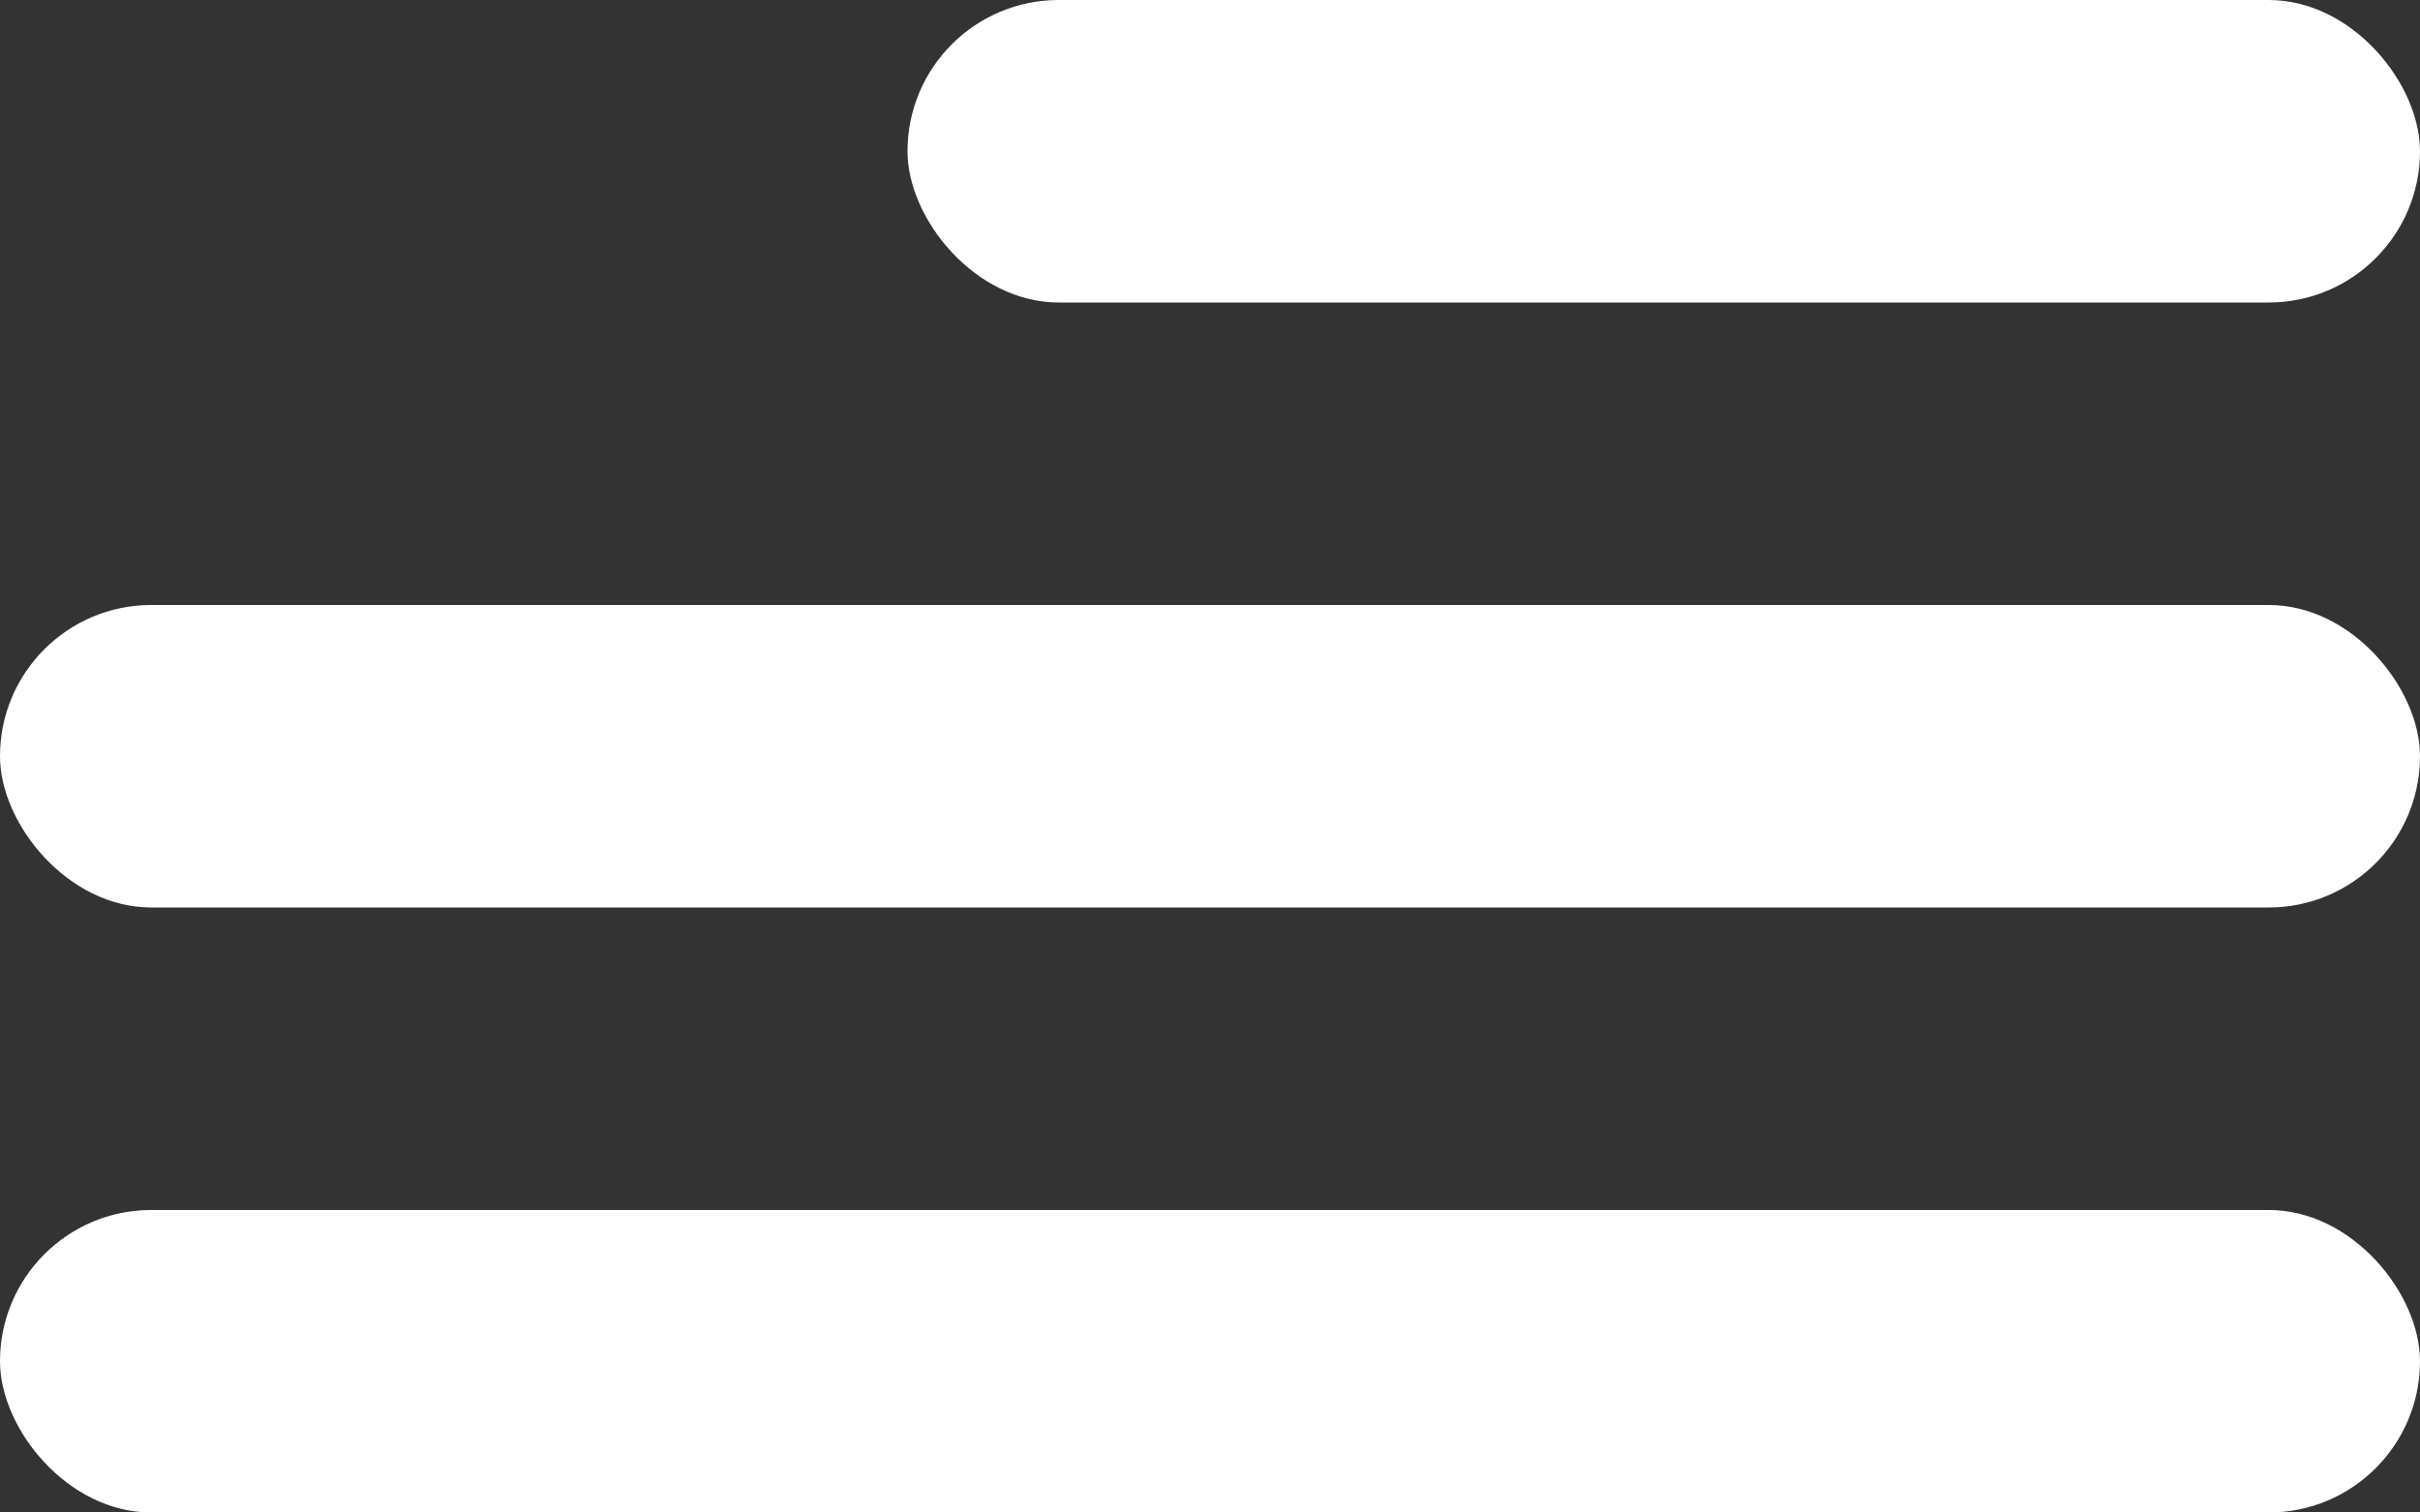 <svg id="Layer_2" data-name="Layer 2" xmlns="http://www.w3.org/2000/svg" viewBox="0 0 32 20"><rect x="0" y="0" width="32" height="20" fill="#333333" stroke="none"/><defs><style>.cls-1{fill:#fff;}</style></defs><title>menu2</title><rect class="cls-1" y="16" width="32" height="4" rx="2"/><rect class="cls-1" y="8" width="32" height="4" rx="2"/><rect class="cls-1" x="12" width="20" height="4" rx="2"/></svg>
